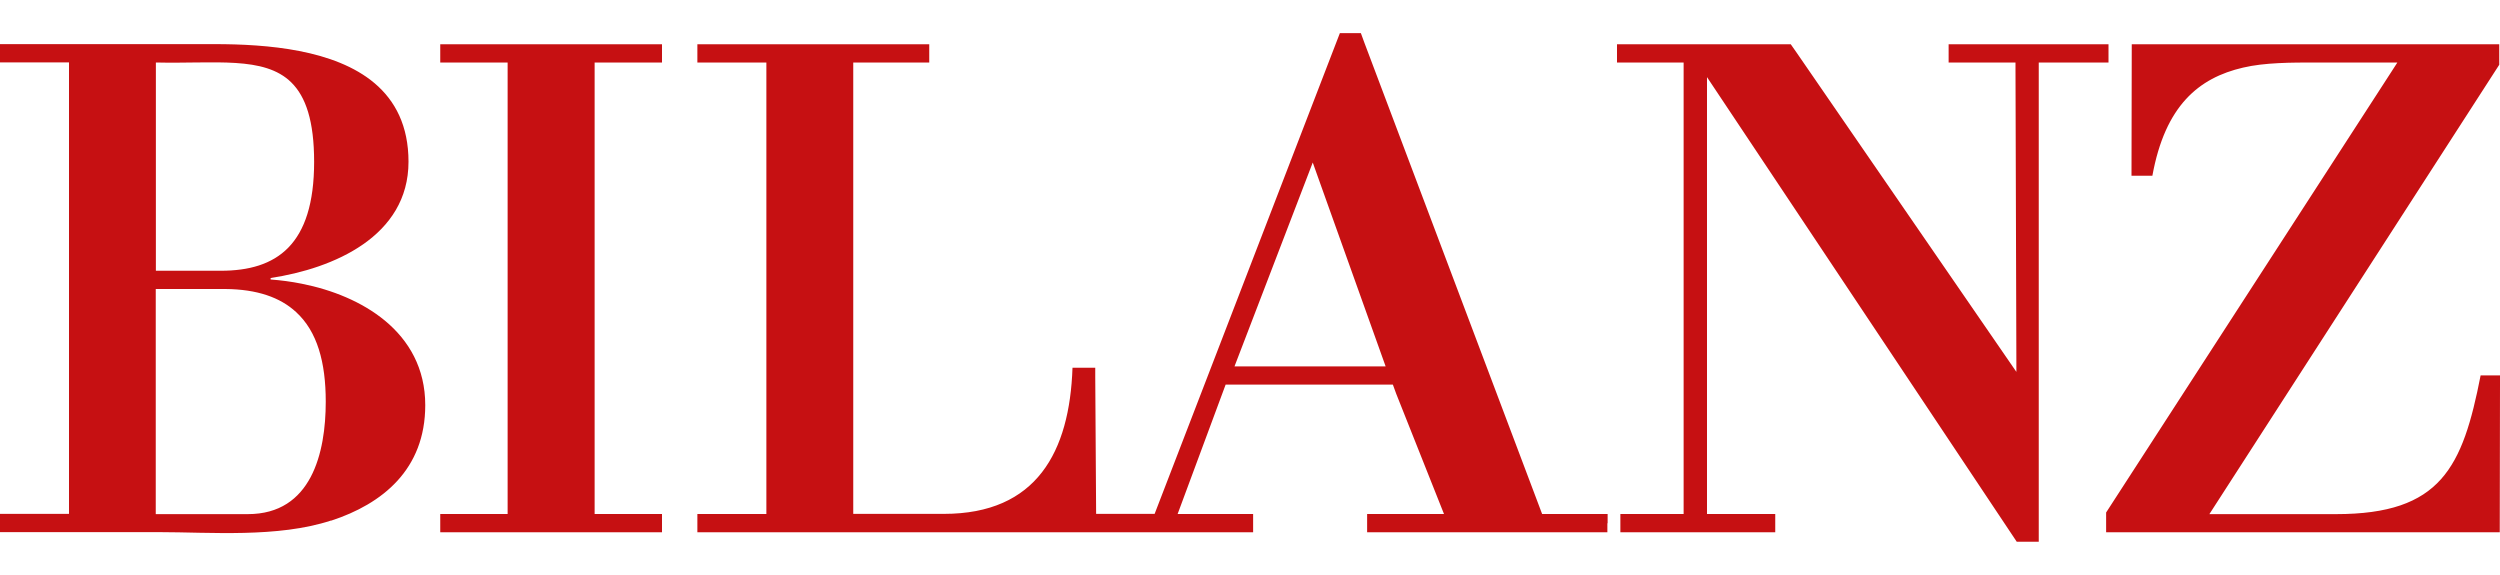 <?xml version="1.0" encoding="UTF-8"?>
<svg id="Ebene_1" xmlns="http://www.w3.org/2000/svg" xmlns:xlink="http://www.w3.org/1999/xlink" version="1.1" viewBox="0 0 200 46">
  <!-- Generator: Adobe Illustrator 29.2.1, SVG Export Plug-In . SVG Version: 2.1.0 Build 116)  -->
  <defs>
    <style>
      .st0 {
        fill: none;
      }

      .st1 {
        fill: #c61012;
      }

      .st2 {
        clip-path: url(#clippath);
      }
    </style>
    <clipPath id="clippath">
      <rect class="st0" y="2.66" width="200" height="40.68"/>
    </clipPath>
  </defs>
  <g class="st2">
    <path class="st1" d="M105.02,13l.62,1.74,5.21,14.57h-12.09l6.26-16.31ZM128.61,41.86v-.74h-5.24L109.14,3.39l-.27-.74h-1.68l-14.82,38.46h-4.68l-.07-10.95v-.74h-1.82c-.23,6.72-2.86,11.69-10.29,11.69h-7.25V5h6.08v-1.46h-18.55v1.46h5.52v36.12h-5.52v1.46h44.46v-1.46h-6.04l3.84-10.35h13.38l.27.74,3.82,9.61h-6.15v1.46h19.22v-.72ZM199.98,42.58h-31.49v-1.58l22.83-35.27.47-.73h-6.47c-2.03,0-4.15,0-5.88.41-3.54.82-6.23,3.04-7.25,8.65h-1.67l.02-10.52h29.4v1.64l-23.19,35.95h10.14c8.39,0,10.12-3.74,11.56-11.1h1.55v.73s-.02,11.83-.02,11.83ZM163.09,43.34h-1.75l-23.78-35.67-1-1.5v34.95h5.46v1.46h-12.39v-1.46h5.06V5h-5.33v-1.46h13.9l.51.73,17.54,25.48v-.72s-.07-23.3-.07-23.3v-.73h-5.35v-1.46h12.79v1.46h-5.58v38.35ZM47.57,41.12h5.39v1.46h-17.74v-1.46h5.39V5h-5.39v-1.46h17.74v1.46h-5.39v36.12ZM12.47,23.12h5.55c2.55.02,4.39.67,5.66,1.84,1.7,1.55,2.38,4.02,2.38,7.17,0,4.09-1.14,9-6.23,9h-7.37v-18ZM12.47,5c4.72.11,8.66-.54,10.83,1.59,1.16,1.14,1.83,3.08,1.83,6.36,0,6.67-3.01,8.71-7.46,8.71h-5.2V5ZM26.5,41.65c4.09-1.34,7.52-4.09,7.52-9.24,0-2.94-1.3-5.17-3.24-6.77-1.82-1.5-4.21-2.46-6.63-2.94-.84-.17-1.68-.28-2.5-.34v-.12c5.03-.76,11.03-3.33,11.03-9.3,0-2.87-1.06-4.88-2.71-6.28-3.19-2.7-8.58-3.13-12.82-3.13H0v1.46h5.52v36.12H0v1.46h12.7c4.09,0,9.53.47,13.79-.93"/>
  </g>
</svg>